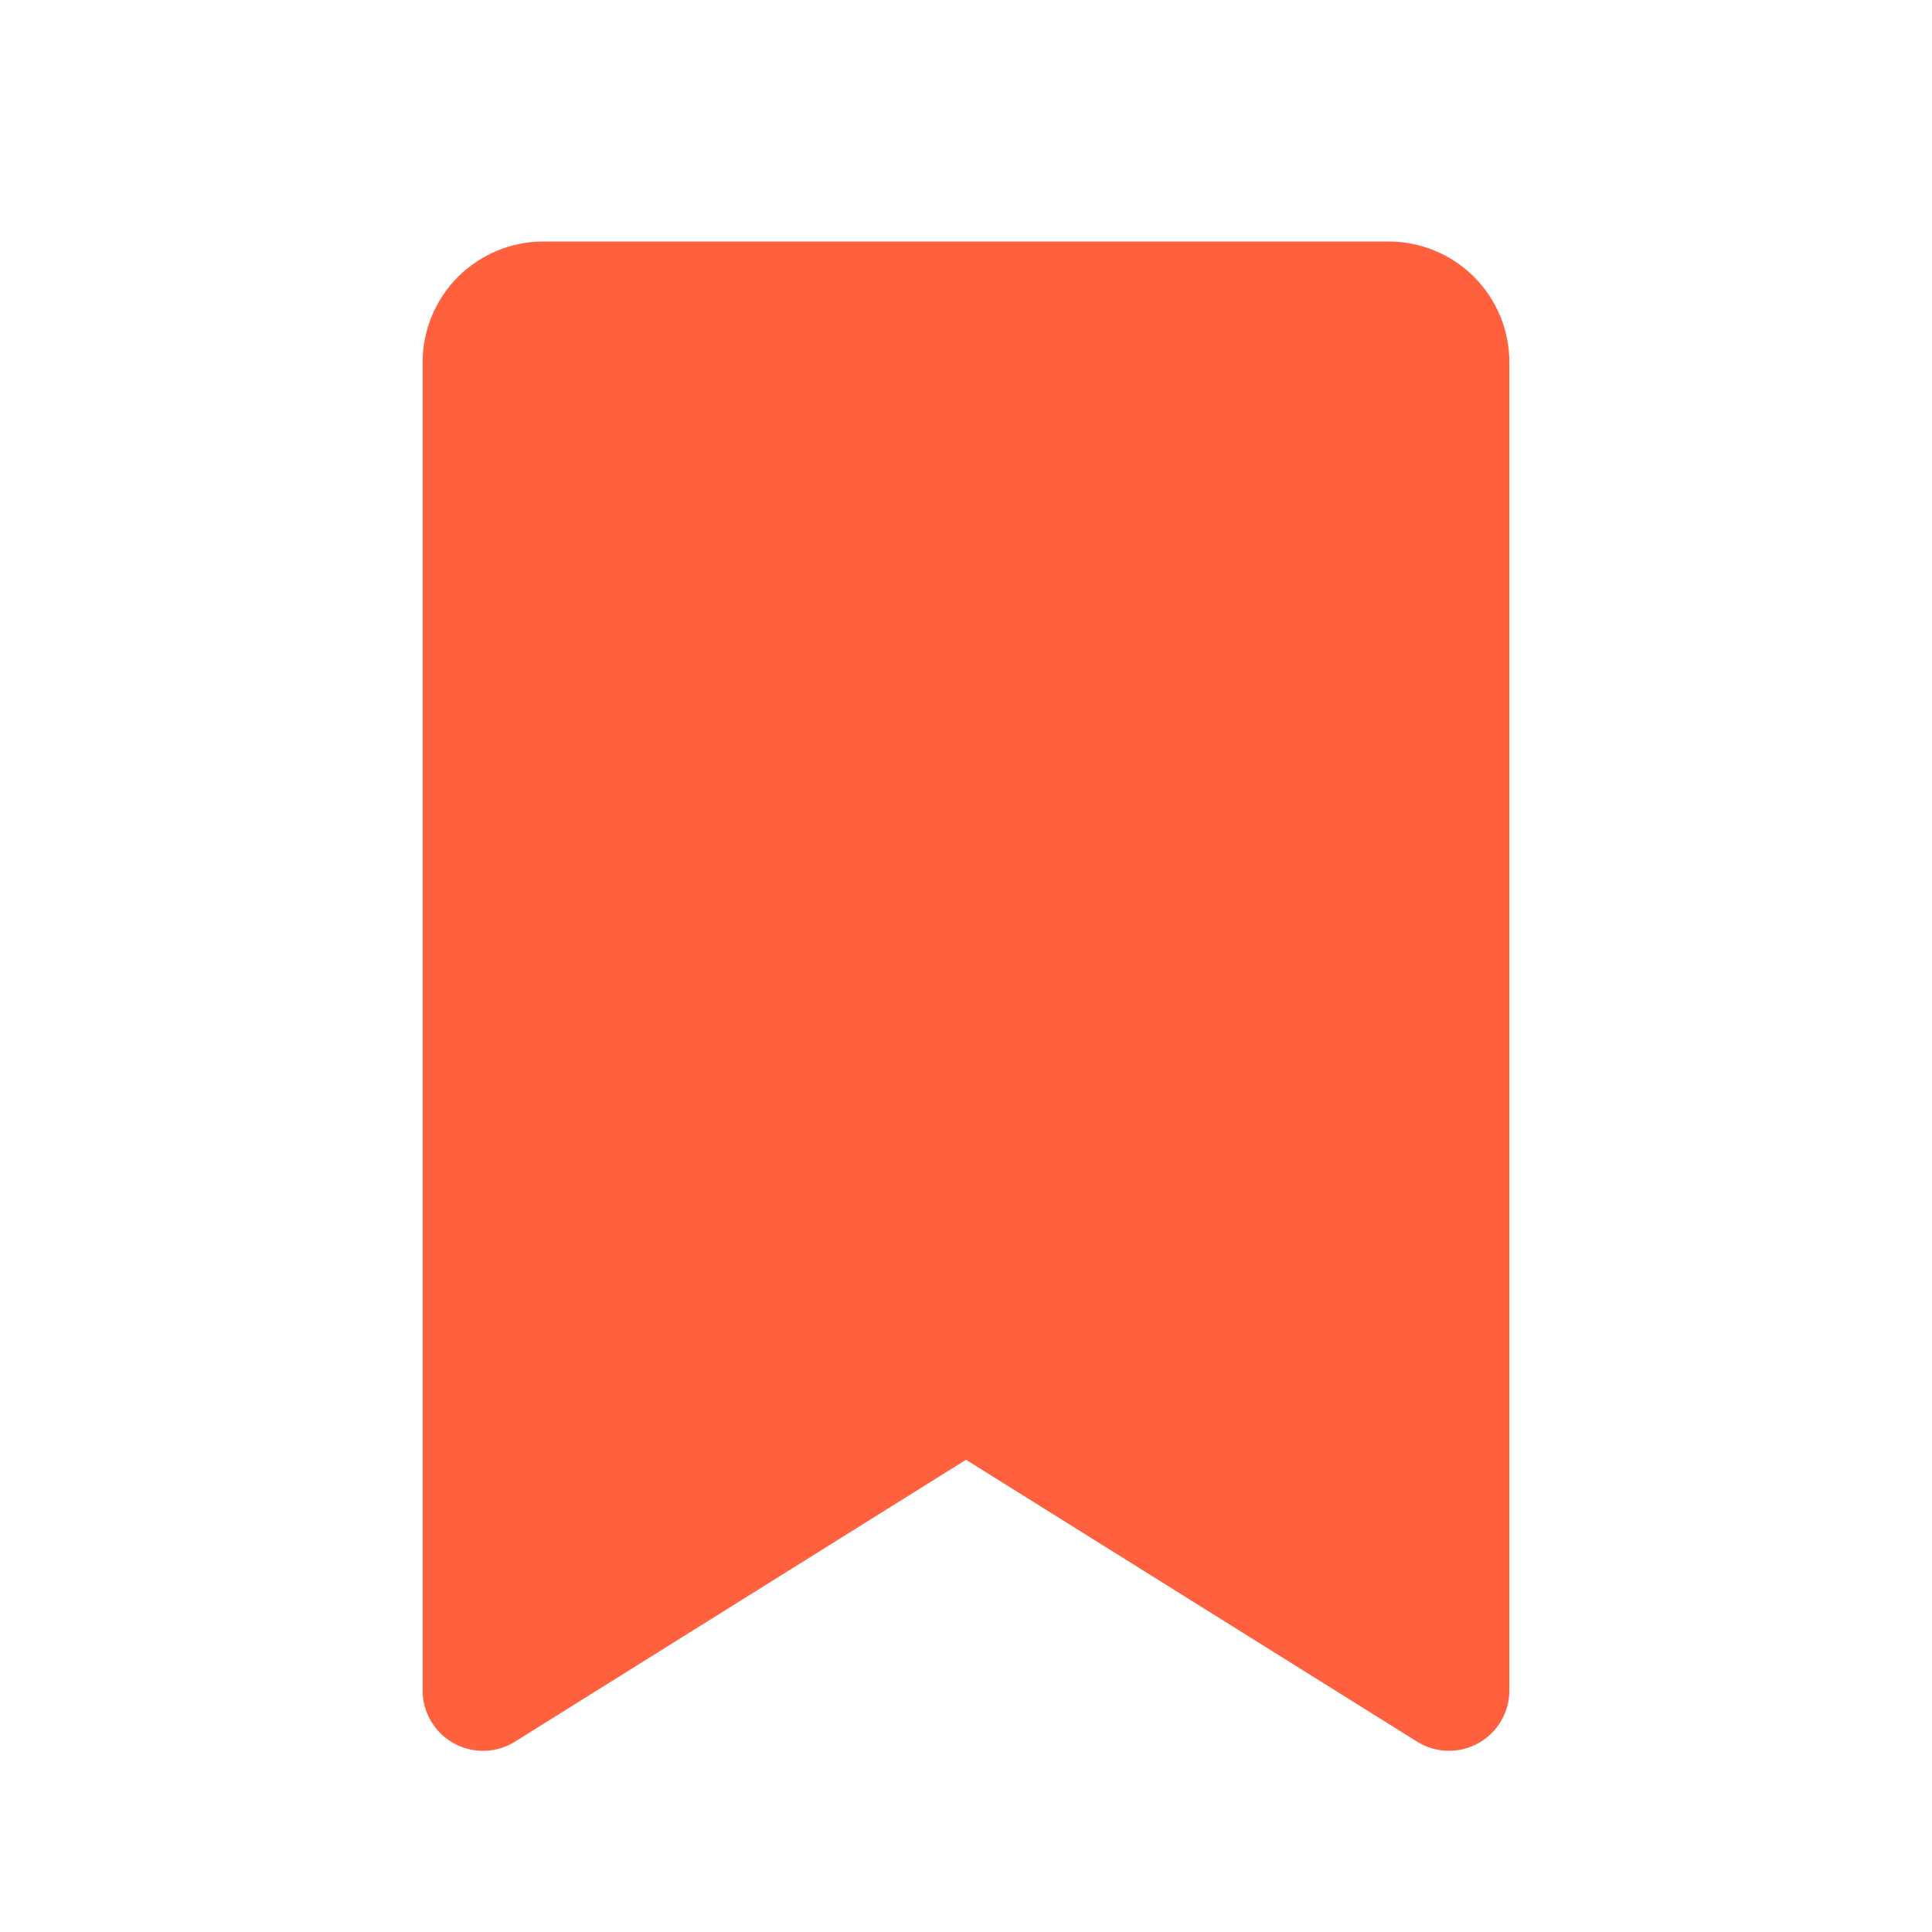 <?xml version="1.0" encoding="UTF-8"?> <svg xmlns="http://www.w3.org/2000/svg" width="40" height="40" viewBox="0 0 40 40" fill="none"> <path d="M28.75 5H11.25C10.587 5 9.951 5.263 9.482 5.732C9.013 6.201 8.75 6.837 8.75 7.5V35C8.75 35.223 8.81 35.442 8.923 35.634C9.037 35.826 9.199 35.985 9.394 36.093C9.589 36.201 9.81 36.255 10.033 36.249C10.256 36.243 10.473 36.178 10.662 36.059L20 30.223L29.339 36.059C29.528 36.177 29.745 36.242 29.968 36.248C30.191 36.254 30.411 36.2 30.606 36.092C30.801 35.984 30.963 35.825 31.077 35.633C31.19 35.442 31.25 35.223 31.25 35V7.5C31.25 6.837 30.987 6.201 30.518 5.732C30.049 5.263 29.413 5 28.75 5Z" fill="#FF603D"></path> </svg> 